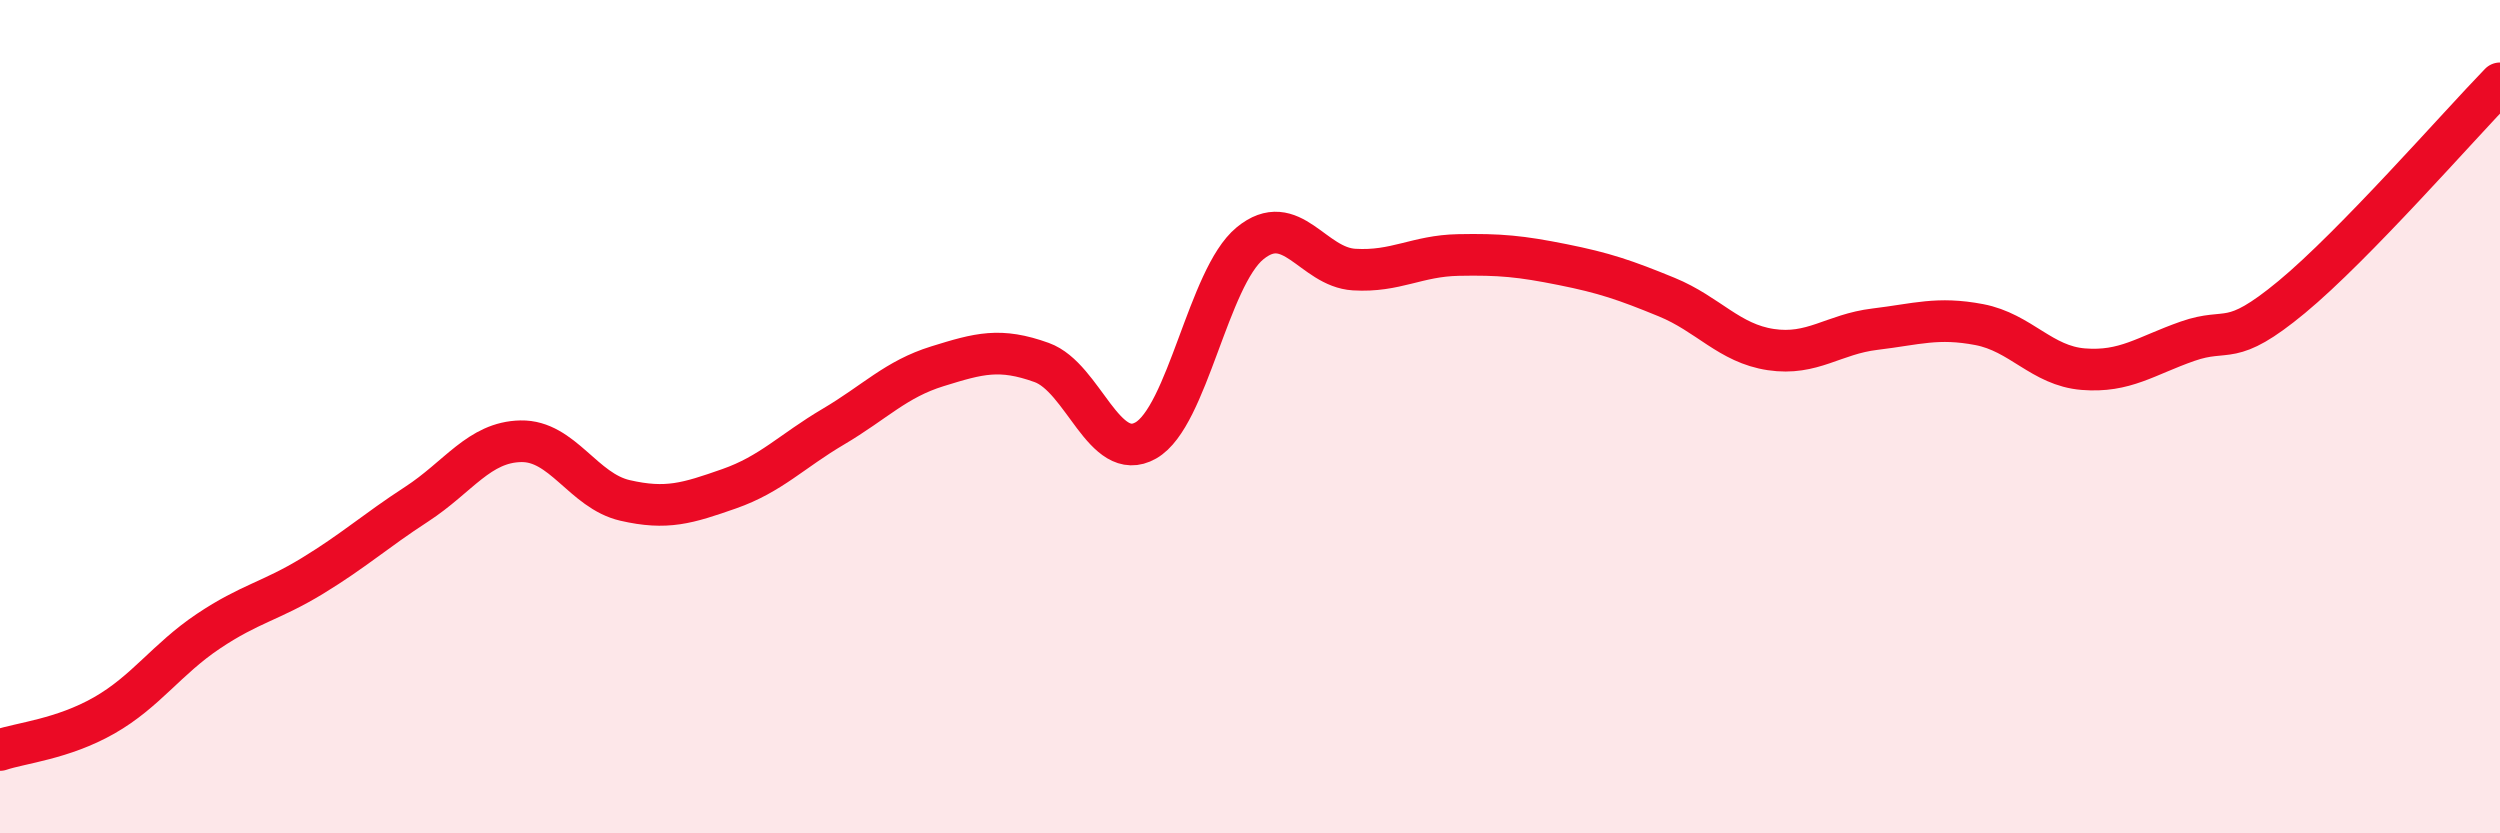 
    <svg width="60" height="20" viewBox="0 0 60 20" xmlns="http://www.w3.org/2000/svg">
      <path
        d="M 0,18 C 0.5,17.83 1.5,17.74 2.5,17.17 C 3.5,16.6 4,15.82 5,15.15 C 6,14.48 6.5,14.43 7.5,13.82 C 8.5,13.21 9,12.75 10,12.1 C 11,11.45 11.5,10.61 12.5,10.59 C 13.5,10.57 14,11.78 15,12.01 C 16,12.24 16.5,12.08 17.5,11.73 C 18.5,11.38 19,10.83 20,10.24 C 21,9.65 21.5,9.1 22.5,8.79 C 23.5,8.48 24,8.34 25,8.7 C 26,9.06 26.5,11.14 27.5,10.57 C 28.5,10 29,6.66 30,5.84 C 31,5.02 31.5,6.41 32.5,6.47 C 33.5,6.53 34,6.14 35,6.12 C 36,6.1 36.5,6.15 37.5,6.35 C 38.5,6.55 39,6.72 40,7.13 C 41,7.54 41.5,8.24 42.5,8.39 C 43.5,8.54 44,8.02 45,7.9 C 46,7.78 46.5,7.6 47.5,7.79 C 48.5,7.98 49,8.78 50,8.86 C 51,8.94 51.5,8.54 52.5,8.19 C 53.5,7.84 53.5,8.37 55,7.13 C 56.5,5.89 59,3.03 60,2L60 20L0 20Z"
        fill="#EB0A25"
        opacity="0.1"
        stroke-linecap="round"
        stroke-linejoin="round"
      />
      <path
        d="M 0,18 C 0.5,17.83 1.5,17.74 2.5,17.17 C 3.5,16.6 4,15.82 5,15.15 C 6,14.48 6.5,14.43 7.5,13.82 C 8.5,13.21 9,12.75 10,12.1 C 11,11.45 11.5,10.61 12.5,10.59 C 13.5,10.57 14,11.78 15,12.01 C 16,12.24 16.5,12.08 17.5,11.73 C 18.5,11.38 19,10.83 20,10.24 C 21,9.65 21.5,9.1 22.5,8.79 C 23.5,8.48 24,8.34 25,8.7 C 26,9.06 26.5,11.14 27.5,10.57 C 28.5,10 29,6.66 30,5.84 C 31,5.02 31.5,6.41 32.5,6.47 C 33.5,6.53 34,6.14 35,6.12 C 36,6.1 36.5,6.15 37.5,6.35 C 38.5,6.55 39,6.72 40,7.13 C 41,7.54 41.5,8.24 42.5,8.39 C 43.5,8.54 44,8.02 45,7.9 C 46,7.78 46.5,7.6 47.5,7.79 C 48.5,7.98 49,8.78 50,8.86 C 51,8.94 51.5,8.54 52.5,8.19 C 53.5,7.84 53.5,8.37 55,7.13 C 56.5,5.89 59,3.03 60,2"
        stroke="#EB0A25"
        stroke-width="1"
        fill="none"
        stroke-linecap="round"
        stroke-linejoin="round"
      />
    </svg>
  